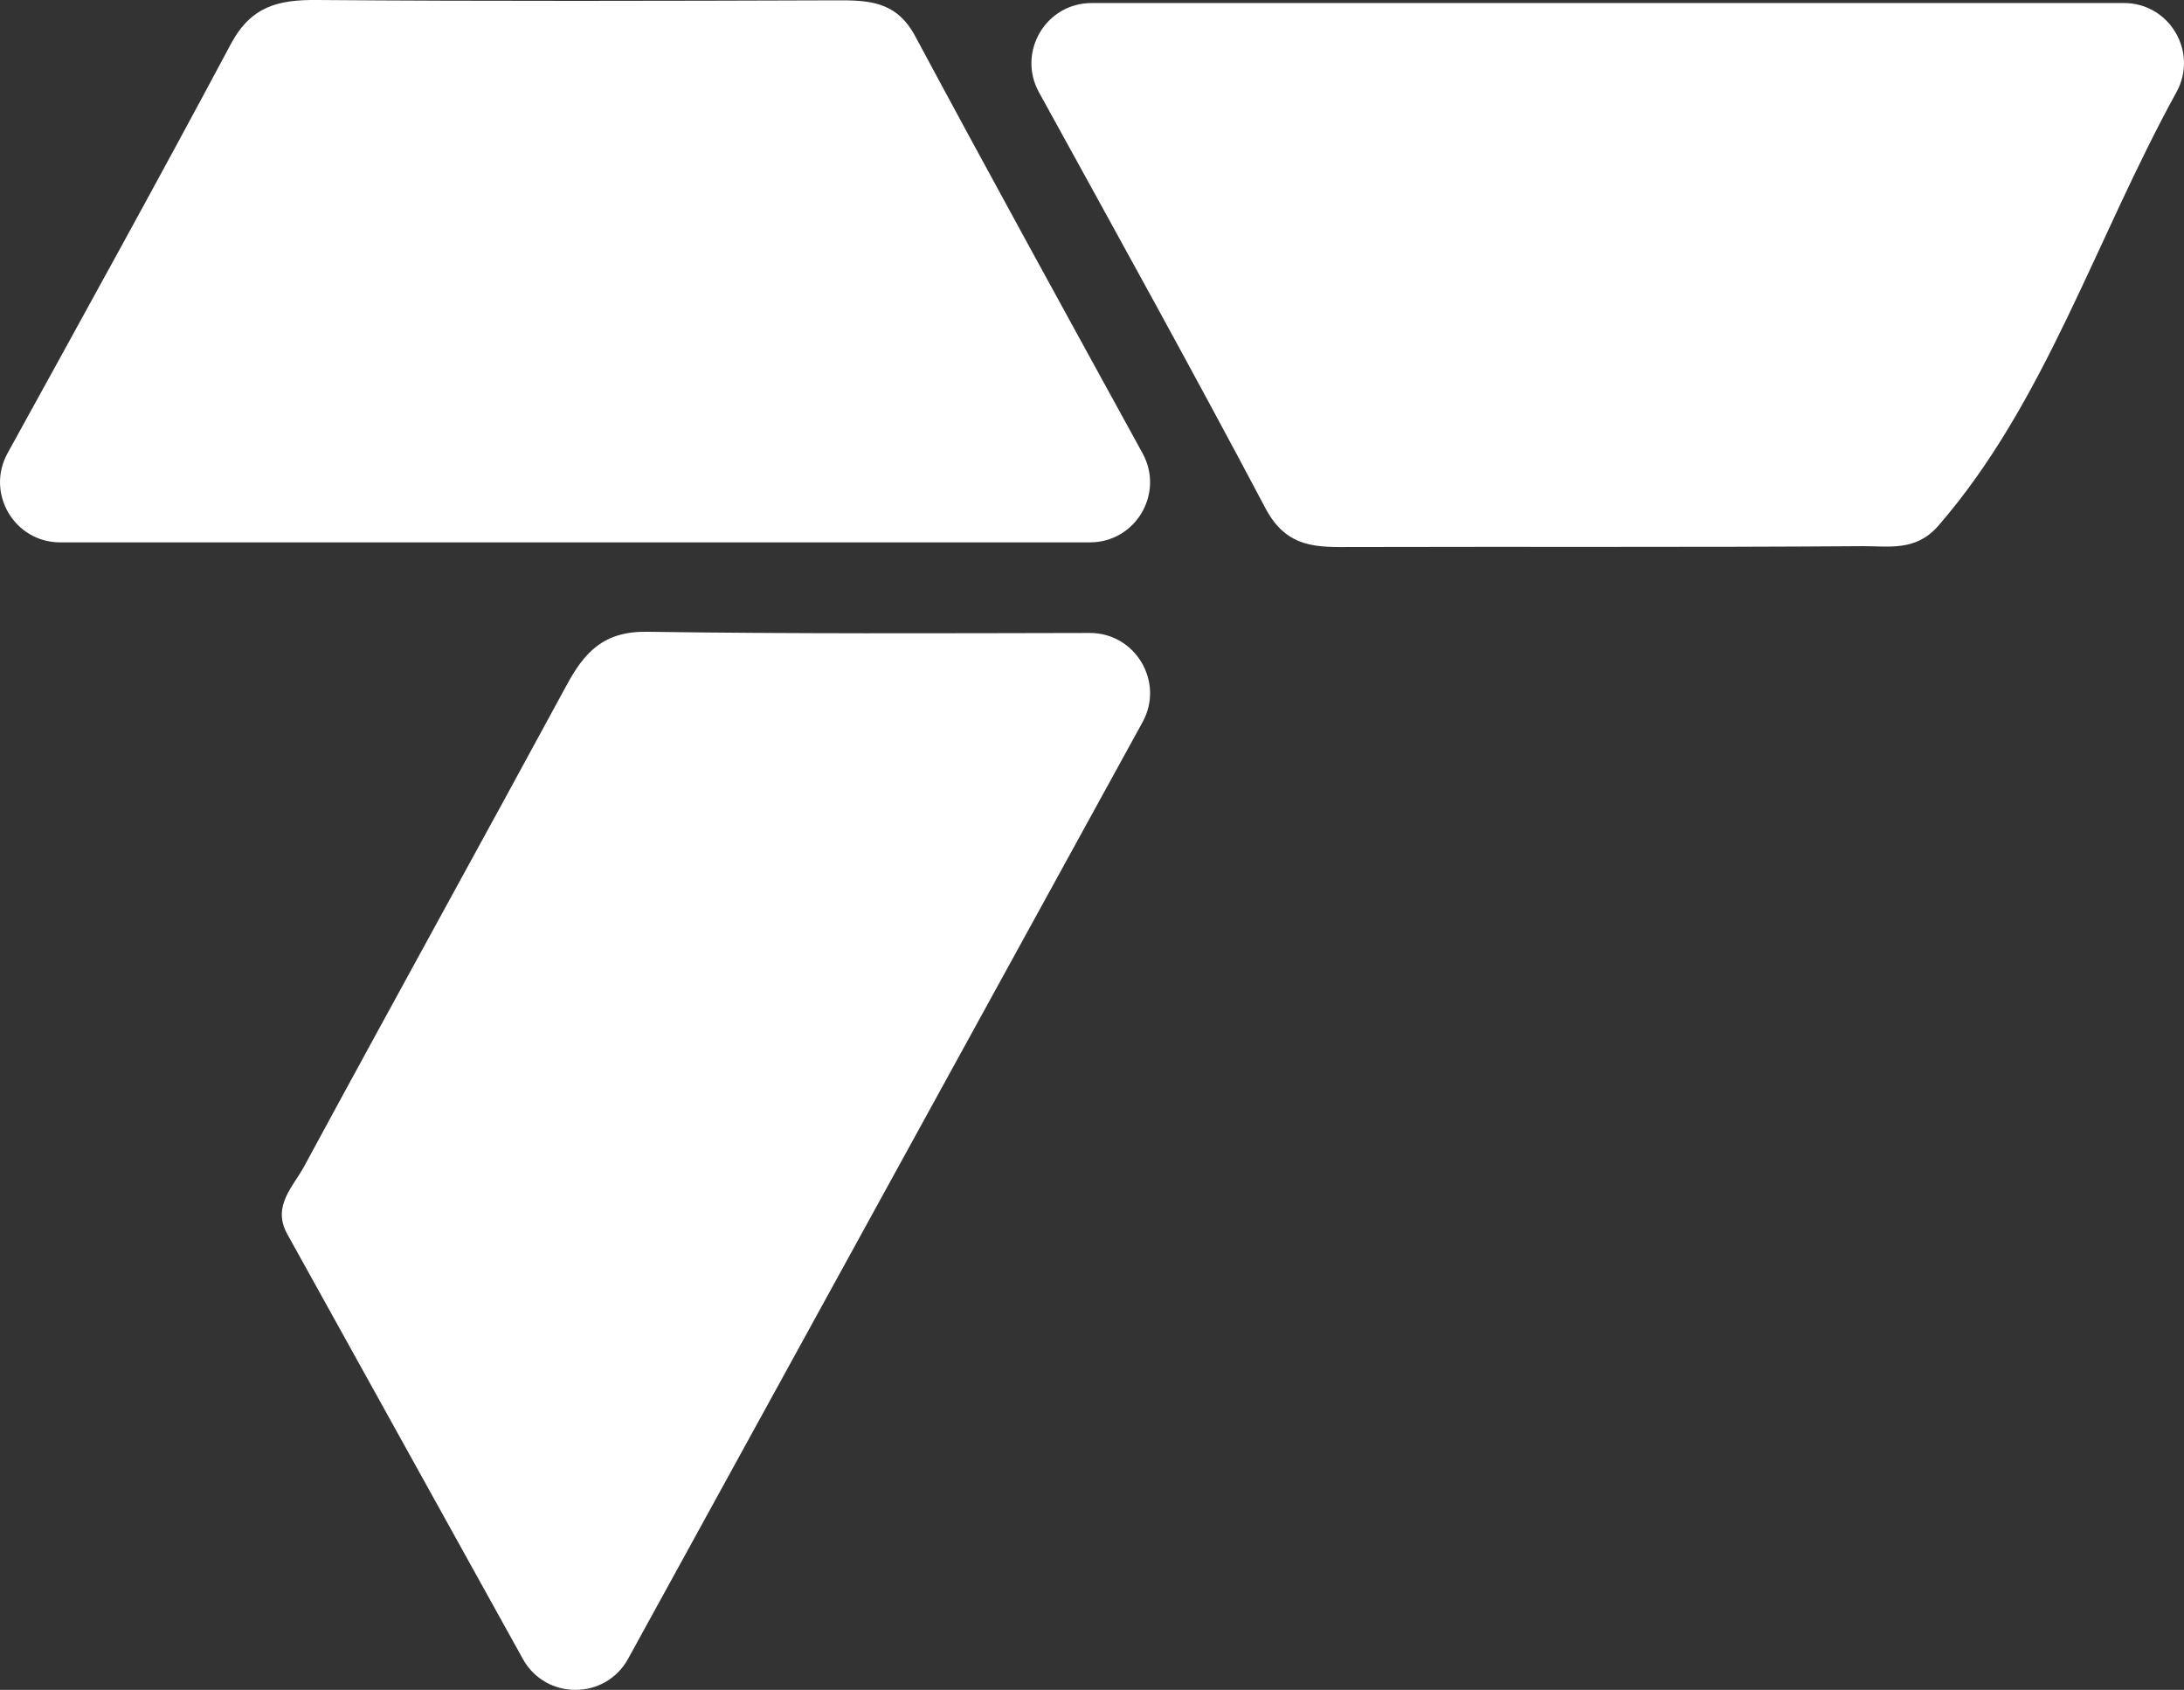 <?xml version="1.0" encoding="UTF-8"?>
<svg id="b" xmlns="http://www.w3.org/2000/svg" width="730.9" height="565.39" viewBox="0 0 730.9 565.39">
    <rect x="0" y="0" width="730.9" height="565.39" fill="#333333" stroke="none"/>
    <g id="c">
        <path d="m365.28,1.01h345.5c15.29,0,24.97,16.41,17.6,29.81-27.29,49.64-44,104.02-79.73,145.12-7.54,8.68-16.71,6.72-25.36,6.79-56.79.42-113.59.13-170.39.29-11.86.03-22.16.7-29.38-12.94-24.17-45.67-49.22-90.88-75.83-139.23-7.37-13.4,2.3-29.83,17.59-29.83Z" fill="#FFFFFF" stroke-width="0"/>
        <path d="m20.12,181.46c-15.29,0-24.97-16.43-17.59-29.83C28.28,104.87,53.1,60.02,77.22,14.79,84.01,2.05,93.16-.1,105.94,0c57.9.45,115.8.3,173.7.11,10.92-.04,20.28.15,26.62,11.95,24.75,46.13,49.99,91.99,76.12,139.61,7.35,13.4-2.33,29.79-17.61,29.79H20.12Z" fill="#FFFFFF" stroke-width="0"/>
        <path d="m382.38,241.59c-57.95,105.49-114.15,207.78-172.17,313.38-7.62,13.86-27.56,13.9-35.23.06-27.12-48.92-52.97-95.54-78.84-142.15-5.18-9.33,1.97-15.84,5.64-22.62,29.1-53.79,58.73-107.29,87.87-161.06,6.01-11.09,12.43-18.05,26.95-17.83,48.42.71,96.85.5,148.1.4,15.3-.03,25.05,16.41,17.68,29.82Z" fill="#FFFFFF" stroke-width="0"/>
    </g>
</svg>